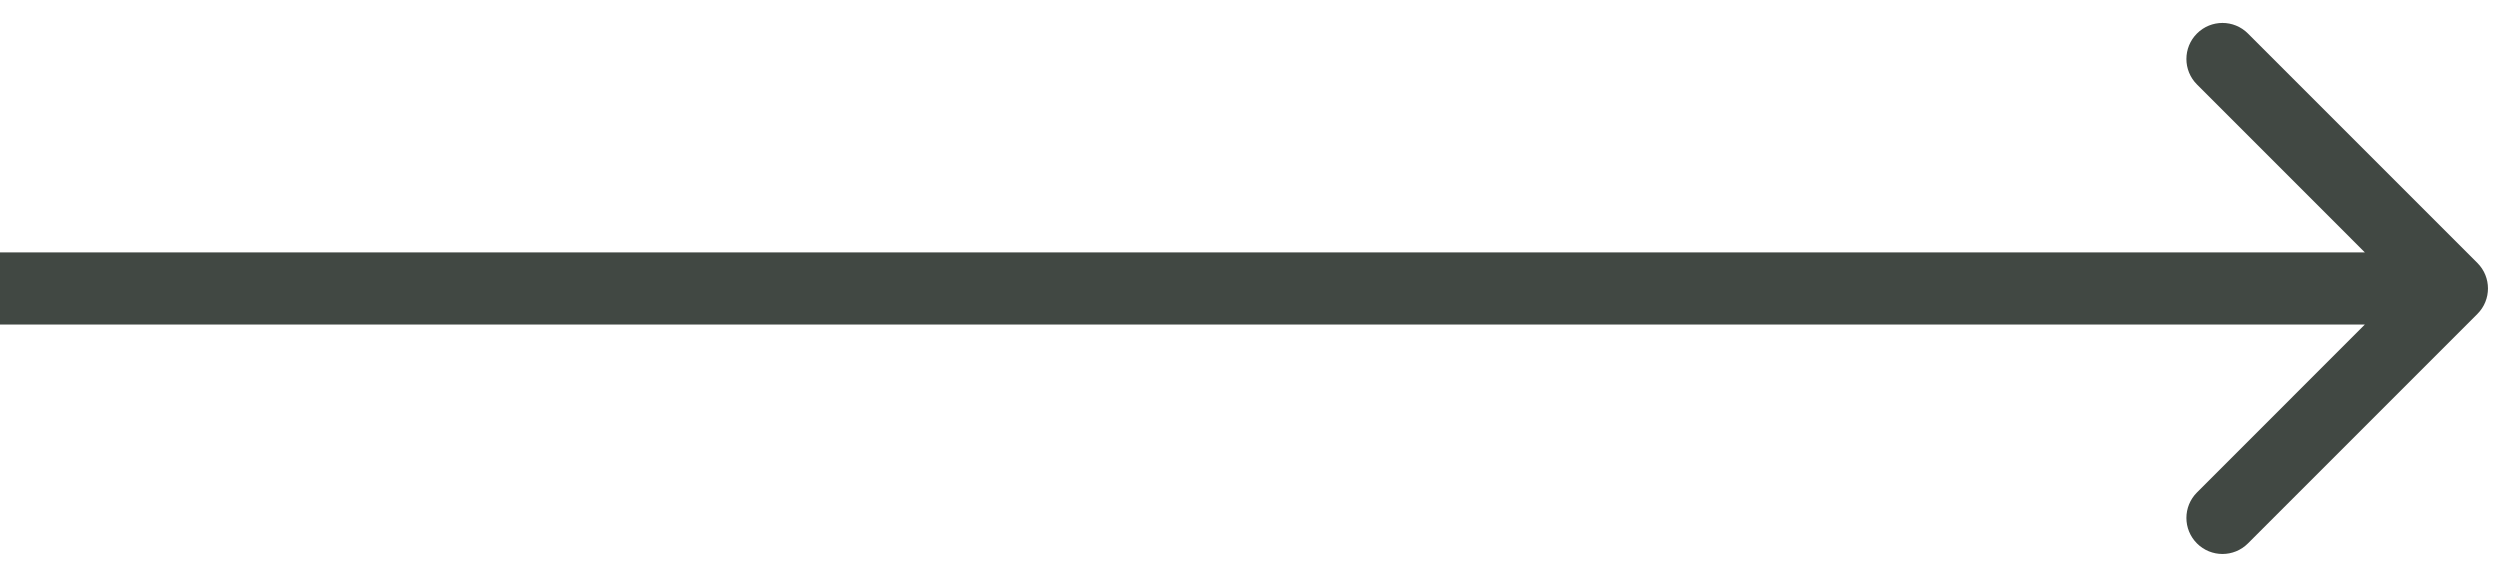 <?xml version="1.0" encoding="UTF-8"?> <svg xmlns="http://www.w3.org/2000/svg" width="52" height="12" viewBox="0 0 52 12" fill="none"> <path d="M51.53 6.53C51.823 6.237 51.823 5.763 51.53 5.47L46.757 0.697C46.465 0.404 45.99 0.404 45.697 0.697C45.404 0.99 45.404 1.464 45.697 1.757L49.939 6L45.697 10.243C45.404 10.536 45.404 11.01 45.697 11.303C45.99 11.596 46.465 11.596 46.757 11.303L51.53 6.53ZM0 6.75H51V5.25H0V6.75Z" fill="#414843"></path> </svg> 